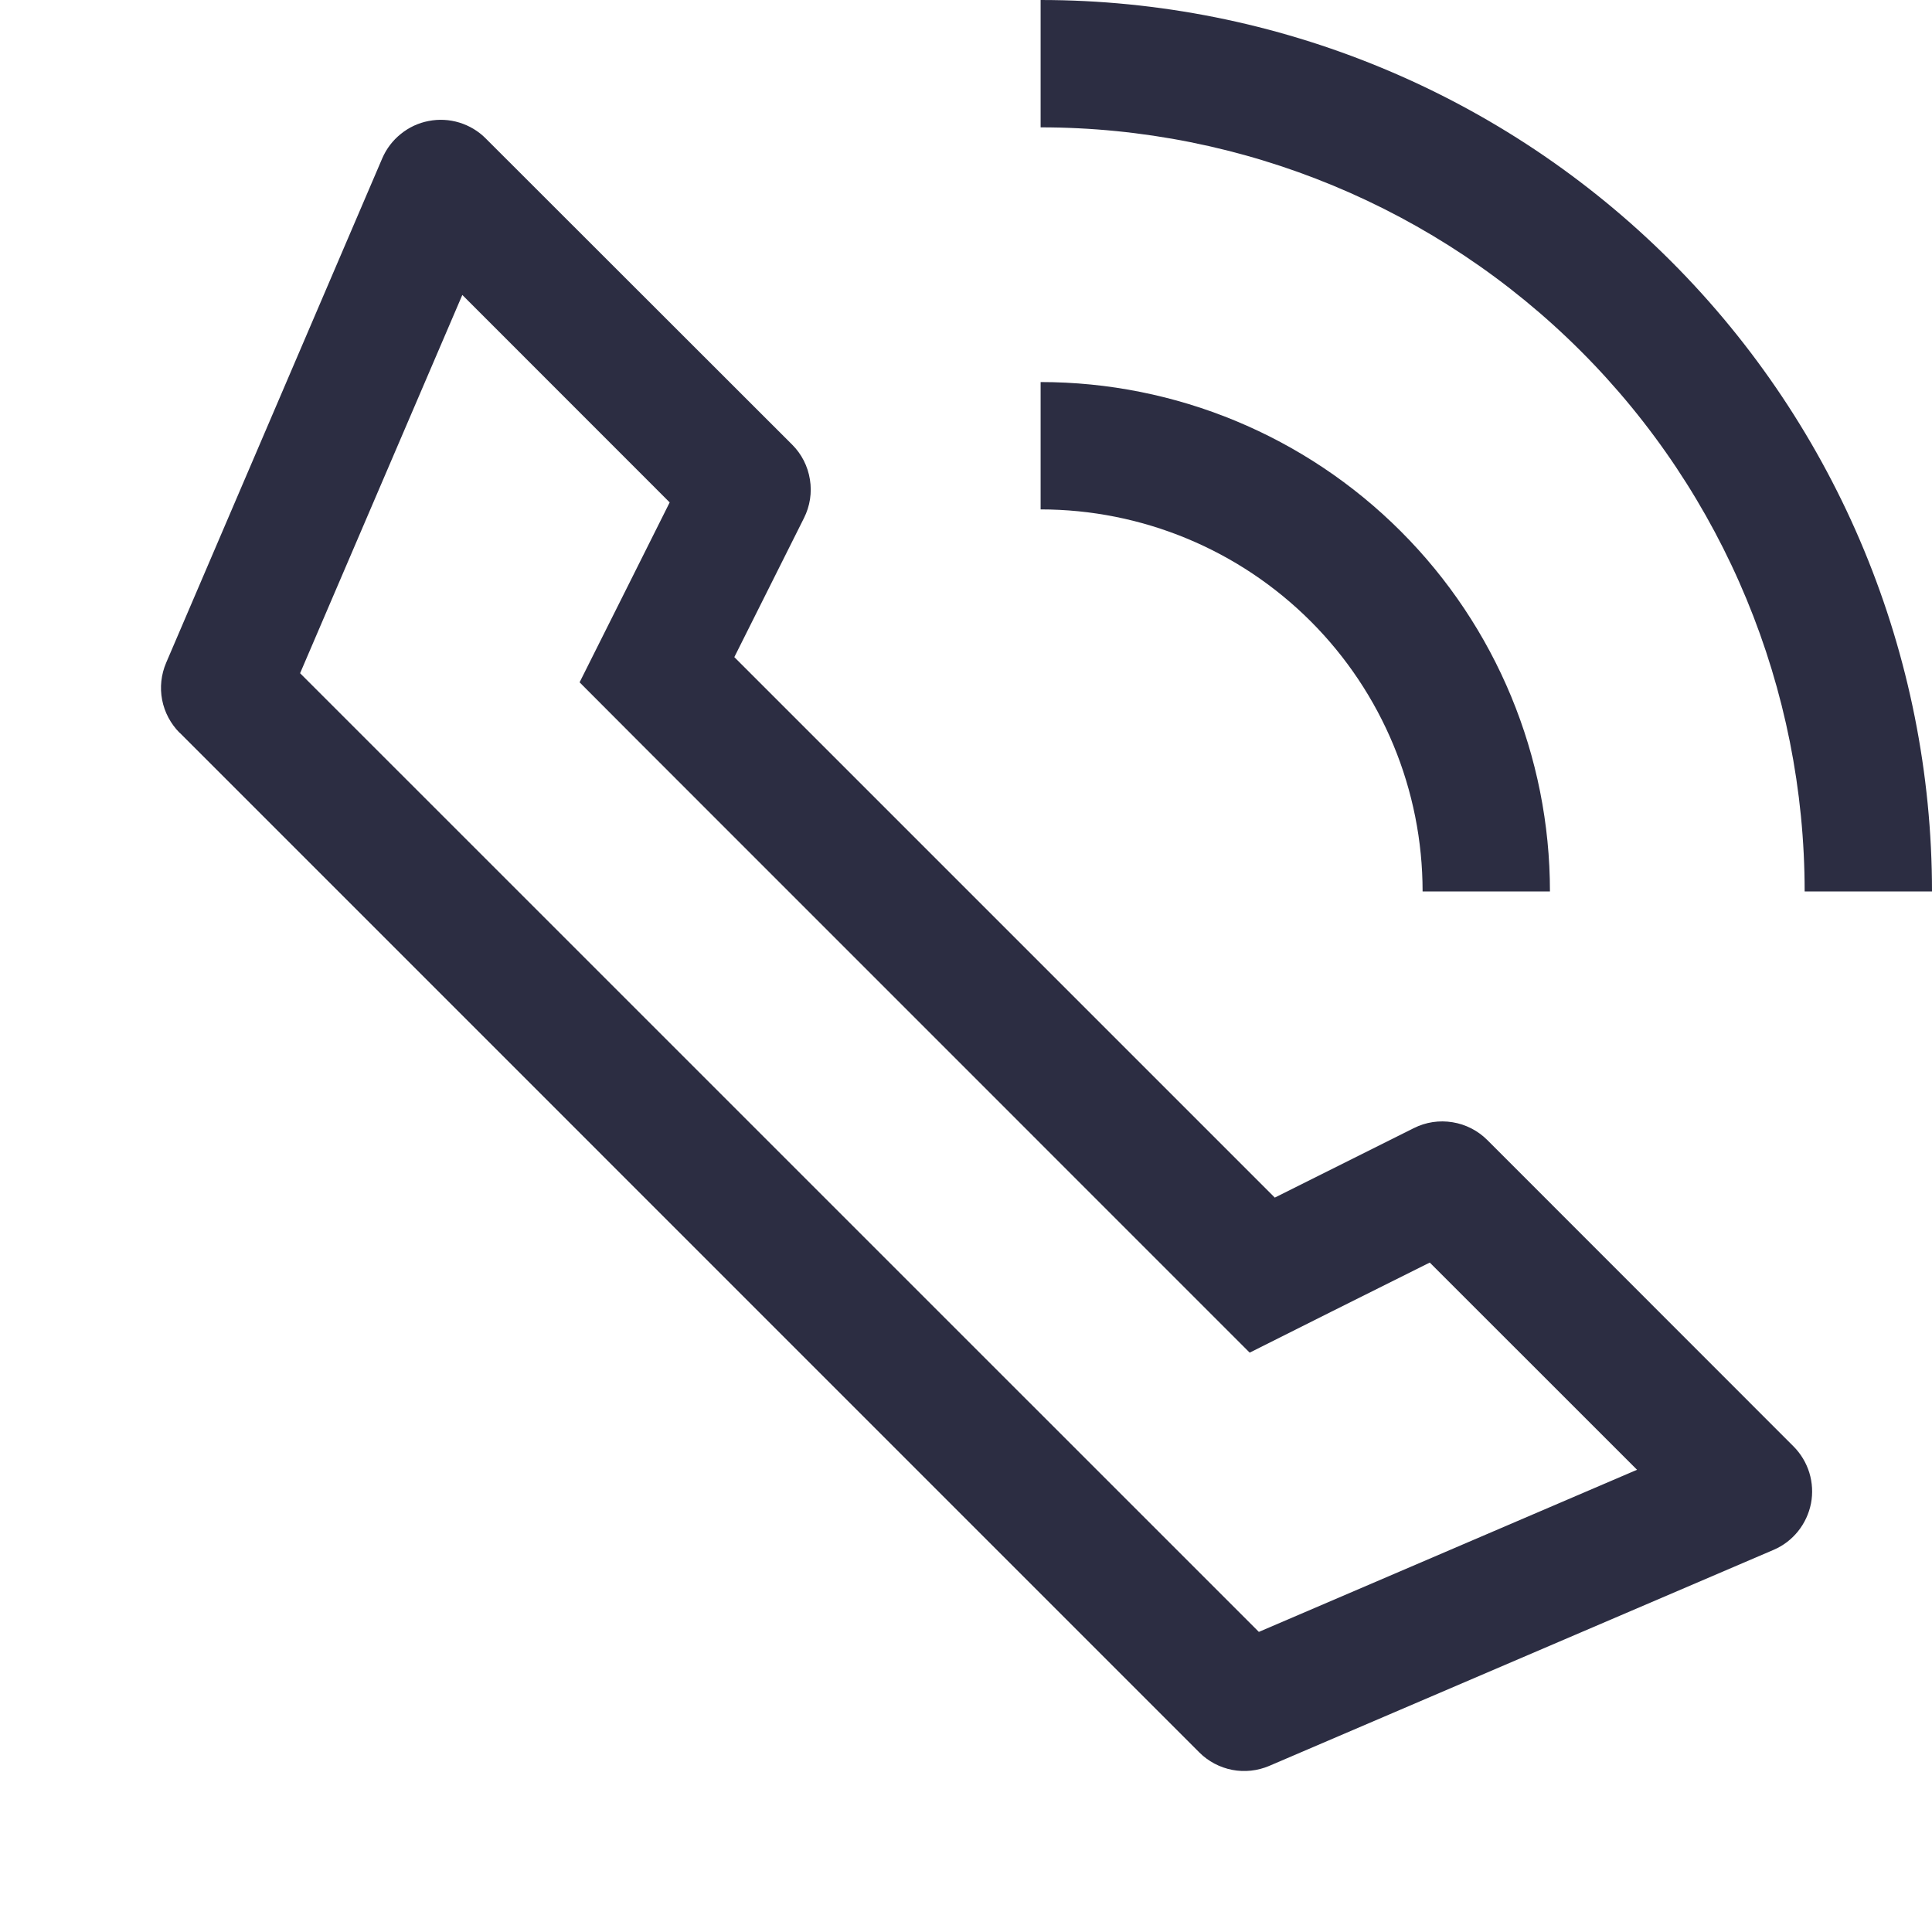 <svg xmlns="http://www.w3.org/2000/svg" width="24" height="24" viewBox="0 0 24 24" fill="none">
    <path d="M2.233 9.103L14.898 21.769C15.009 21.88 15.152 21.956 15.307 21.986C15.462 22.016 15.623 21.998 15.768 21.936L22.032 19.253C22.151 19.202 22.255 19.123 22.336 19.022C22.417 18.921 22.472 18.802 22.497 18.675C22.521 18.549 22.514 18.418 22.476 18.294C22.438 18.171 22.37 18.058 22.279 17.967L18.476 14.162C18.359 14.045 18.207 13.967 18.044 13.941C17.88 13.914 17.712 13.939 17.563 14.014L15.836 14.877L9.122 8.163L9.987 6.436C10.062 6.287 10.088 6.119 10.061 5.956C10.035 5.792 9.958 5.64 9.84 5.523L6.034 1.72C5.943 1.628 5.83 1.561 5.707 1.523C5.583 1.485 5.452 1.478 5.325 1.503C5.198 1.527 5.08 1.582 4.979 1.664C4.878 1.745 4.799 1.849 4.748 1.968L2.064 8.233C2.002 8.378 1.984 8.539 2.014 8.694C2.044 8.849 2.12 8.991 2.231 9.103H2.233ZM3.728 8.363L5.743 3.664L8.319 6.241L7.71 7.458L7.2 8.476L8.005 9.283L14.717 15.996L15.524 16.803L16.543 16.292L17.761 15.684L20.336 18.258L15.638 20.272L3.728 8.363ZM12.927 6.328V4.746C14.605 4.746 16.214 5.413 17.401 6.6C18.588 7.786 19.254 9.396 19.254 11.074H17.672C17.672 9.815 17.172 8.608 16.282 7.718C15.392 6.828 14.185 6.328 12.927 6.328ZM12.927 1.582V0C15.864 0 18.68 1.167 20.757 3.244C22.833 5.32 24 8.137 24 11.074H22.418C22.418 8.557 21.418 6.142 19.638 4.362C17.858 2.582 15.444 1.582 12.927 1.582Z" fill="#2C2D42"/>
</svg>